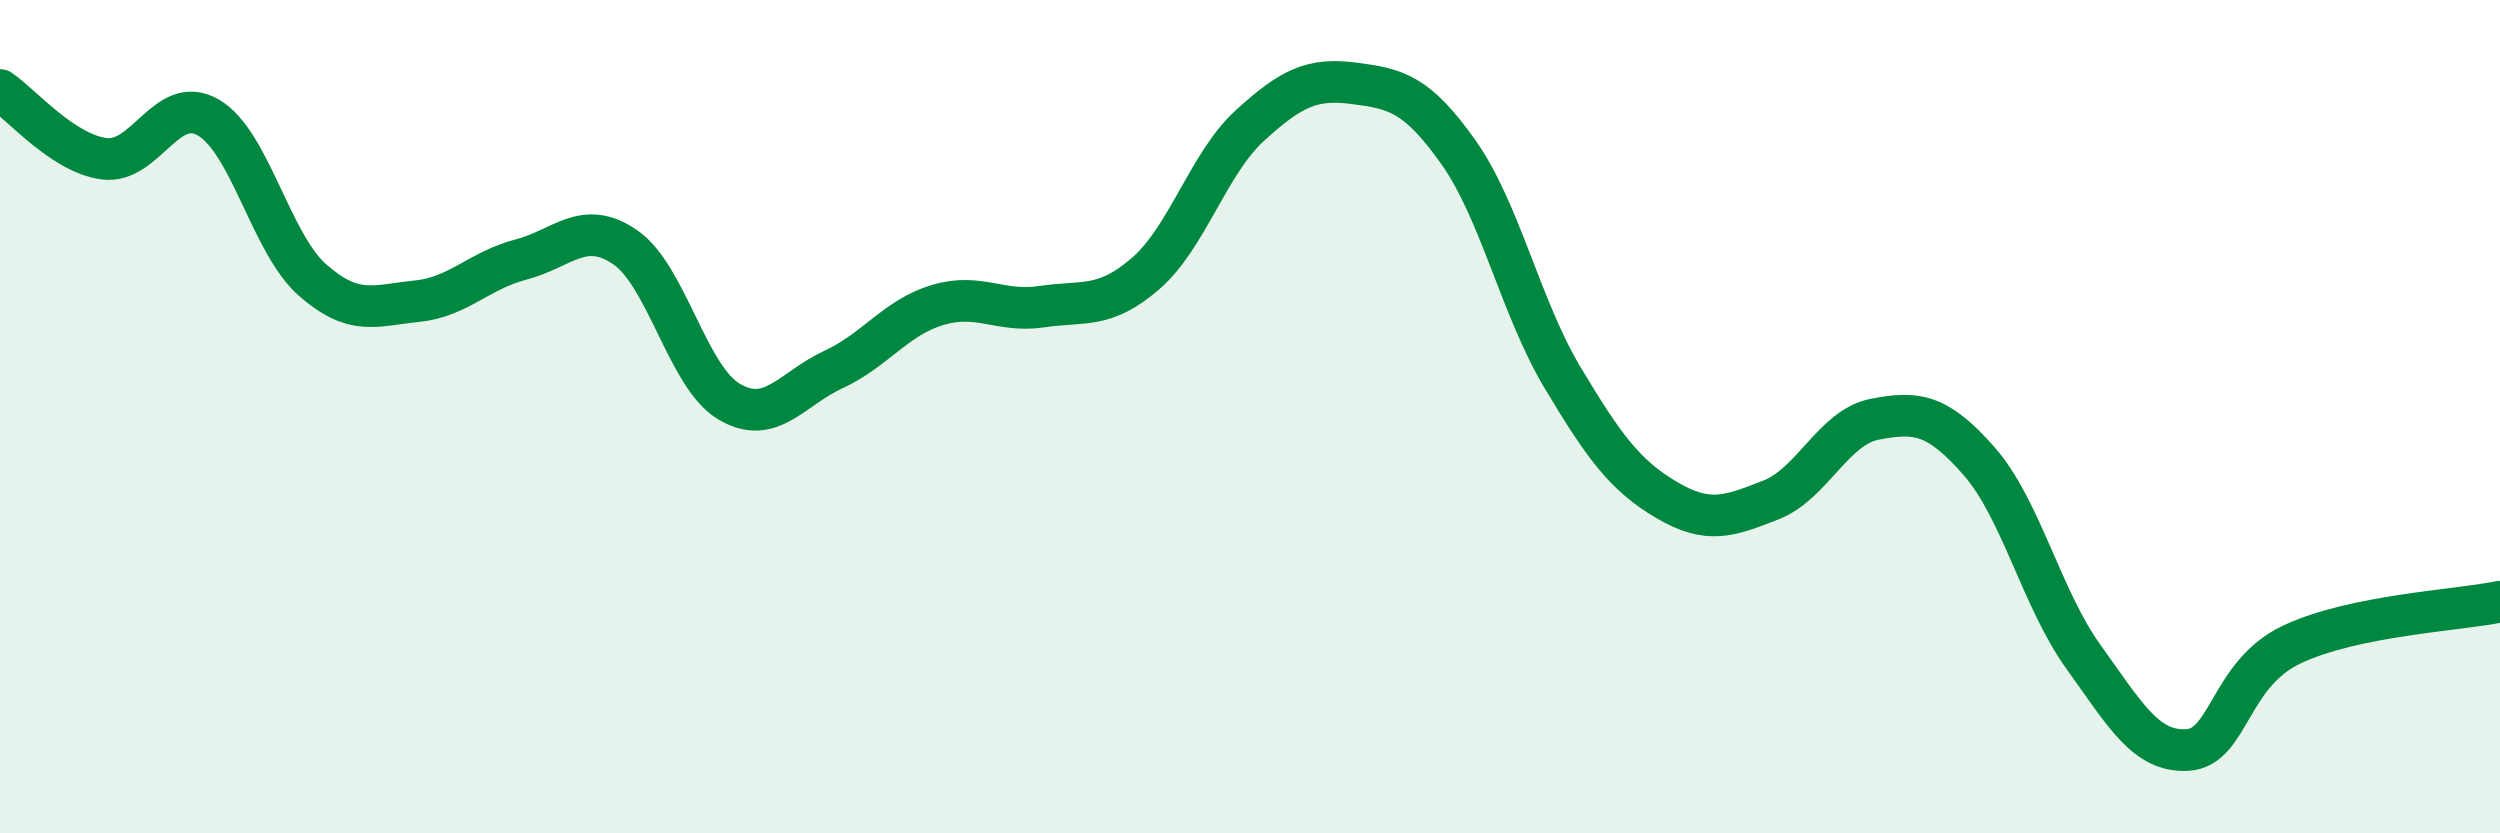 
    <svg width="60" height="20" viewBox="0 0 60 20" xmlns="http://www.w3.org/2000/svg">
      <path
        d="M 0,2.16 C 0.5,2.49 1.5,3.68 2.5,3.81 C 3.5,3.94 4,2.24 5,2.82 C 6,3.4 6.5,5.84 7.5,6.72 C 8.5,7.6 9,7.33 10,7.23 C 11,7.13 11.5,6.49 12.5,6.23 C 13.5,5.97 14,5.25 15,5.93 C 16,6.61 16.5,9.05 17.5,9.64 C 18.5,10.23 19,9.33 20,8.87 C 21,8.41 21.5,7.62 22.5,7.32 C 23.5,7.02 24,7.51 25,7.36 C 26,7.21 26.5,7.43 27.5,6.56 C 28.5,5.69 29,3.92 30,3.01 C 31,2.1 31.5,1.87 32.5,2 C 33.5,2.13 34,2.24 35,3.65 C 36,5.06 36.5,7.39 37.5,9.06 C 38.5,10.73 39,11.41 40,12 C 41,12.59 41.5,12.39 42.5,12 C 43.5,11.61 44,10.25 45,10.06 C 46,9.87 46.5,9.93 47.5,11.07 C 48.5,12.21 49,14.37 50,15.76 C 51,17.15 51.5,18.06 52.5,18 C 53.5,17.94 53.5,16.18 55,15.47 C 56.5,14.76 59,14.65 60,14.44L60 20L0 20Z"
        fill="#008740"
        opacity="0.1"
        stroke-linecap="round"
        stroke-linejoin="round"
      />
      <path
        d="M 0,2.16 C 0.5,2.49 1.5,3.68 2.5,3.81 C 3.5,3.94 4,2.24 5,2.82 C 6,3.4 6.5,5.84 7.5,6.72 C 8.5,7.6 9,7.33 10,7.23 C 11,7.13 11.5,6.49 12.5,6.23 C 13.5,5.97 14,5.25 15,5.93 C 16,6.61 16.5,9.05 17.5,9.64 C 18.5,10.23 19,9.33 20,8.87 C 21,8.41 21.5,7.62 22.5,7.32 C 23.5,7.02 24,7.51 25,7.36 C 26,7.21 26.5,7.43 27.5,6.56 C 28.5,5.69 29,3.92 30,3.01 C 31,2.1 31.5,1.87 32.5,2 C 33.5,2.13 34,2.24 35,3.65 C 36,5.06 36.5,7.39 37.5,9.06 C 38.5,10.73 39,11.41 40,12 C 41,12.59 41.5,12.39 42.5,12 C 43.5,11.61 44,10.25 45,10.06 C 46,9.87 46.5,9.93 47.5,11.07 C 48.5,12.21 49,14.37 50,15.76 C 51,17.15 51.5,18.06 52.5,18 C 53.5,17.94 53.5,16.18 55,15.47 C 56.5,14.76 59,14.65 60,14.44"
        stroke="#008740"
        stroke-width="1"
        fill="none"
        stroke-linecap="round"
        stroke-linejoin="round"
      />
    </svg>
  